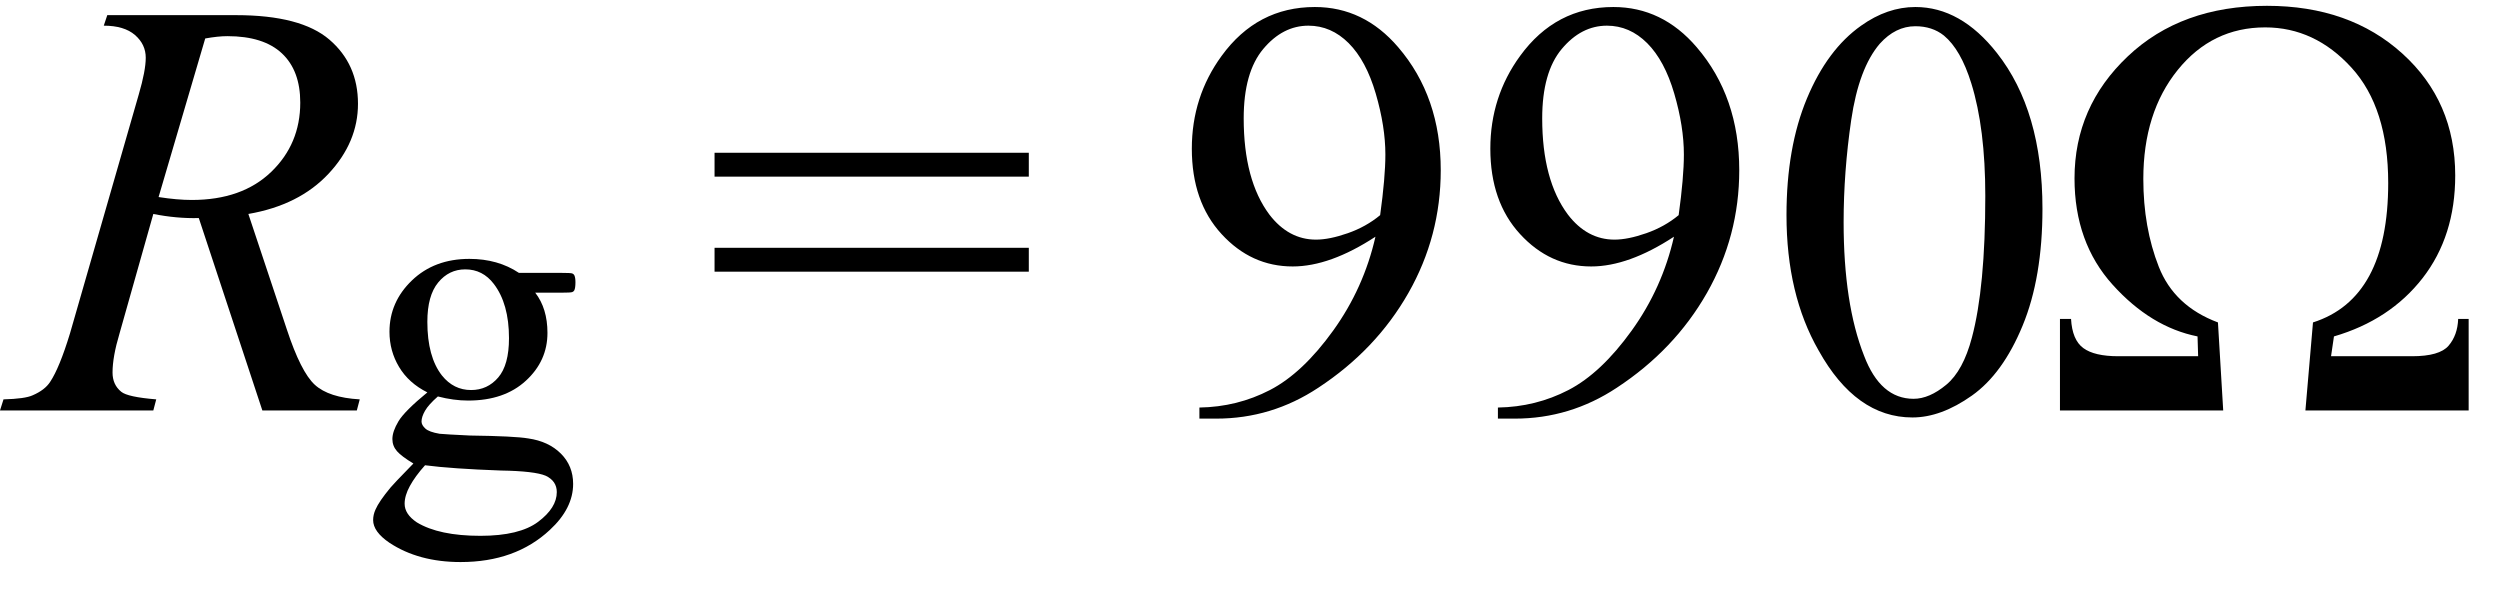 <svg xmlns="http://www.w3.org/2000/svg" xmlns:xlink="http://www.w3.org/1999/xlink" stroke-dasharray="none" shape-rendering="auto" font-family="'Dialog'" width="67" text-rendering="auto" fill-opacity="1" contentScriptType="text/ecmascript" color-interpolation="auto" color-rendering="auto" preserveAspectRatio="xMidYMid meet" font-size="12" fill="black" stroke="black" image-rendering="auto" stroke-miterlimit="10" zoomAndPan="magnify" version="1.0" stroke-linecap="square" stroke-linejoin="miter" contentStyleType="text/css" font-style="normal" height="16" stroke-width="1" stroke-dashoffset="0" font-weight="normal" stroke-opacity="1"><defs id="genericDefs"/><g><g text-rendering="optimizeLegibility" transform="translate(0.375,11)" color-rendering="optimizeQuality" color-interpolation="linearRGB" image-rendering="optimizeQuality"><path d="M6.656 0 L4.953 -5.156 Q4.359 -5.141 3.734 -5.266 L2.828 -2.062 Q2.641 -1.438 2.641 -1.016 Q2.641 -0.688 2.875 -0.5 Q3.047 -0.359 3.812 -0.297 L3.734 0 L-0.375 0 L-0.281 -0.297 Q0.297 -0.312 0.5 -0.406 Q0.828 -0.547 0.969 -0.766 Q1.219 -1.141 1.5 -2.062 L3.344 -8.469 Q3.531 -9.109 3.531 -9.453 Q3.531 -9.812 3.242 -10.062 Q2.953 -10.312 2.406 -10.312 L2.5 -10.594 L5.953 -10.594 Q7.688 -10.594 8.453 -9.938 Q9.219 -9.281 9.219 -8.219 Q9.219 -7.188 8.43 -6.344 Q7.641 -5.5 6.281 -5.266 L7.312 -2.172 Q7.688 -1.031 8.062 -0.688 Q8.438 -0.344 9.266 -0.297 L9.188 0 L6.656 0 ZM3.875 -5.719 Q4.375 -5.641 4.766 -5.641 Q6.109 -5.641 6.891 -6.391 Q7.672 -7.141 7.672 -8.25 Q7.672 -9.109 7.18 -9.57 Q6.688 -10.031 5.719 -10.031 Q5.469 -10.031 5.125 -9.969 L3.875 -5.719 Z" stroke="none"/></g><g text-rendering="optimizeLegibility" transform="translate(9.641,12.469)" color-rendering="optimizeQuality" color-interpolation="linearRGB" image-rendering="optimizeQuality"><path d="M1.812 -1.953 Q1.312 -2.203 1.055 -2.633 Q0.797 -3.062 0.797 -3.578 Q0.797 -4.375 1.398 -4.953 Q2 -5.531 2.938 -5.531 Q3.703 -5.531 4.266 -5.156 L5.391 -5.156 Q5.656 -5.156 5.695 -5.141 Q5.734 -5.125 5.75 -5.094 Q5.781 -5.031 5.781 -4.906 Q5.781 -4.75 5.75 -4.688 Q5.734 -4.656 5.695 -4.641 Q5.656 -4.625 5.391 -4.625 L4.703 -4.625 Q5.031 -4.203 5.031 -3.547 Q5.031 -2.797 4.453 -2.266 Q3.875 -1.734 2.906 -1.734 Q2.516 -1.734 2.094 -1.844 Q1.844 -1.625 1.75 -1.461 Q1.656 -1.297 1.656 -1.172 Q1.656 -1.078 1.758 -0.984 Q1.859 -0.891 2.141 -0.844 Q2.297 -0.828 2.953 -0.797 Q4.156 -0.781 4.516 -0.719 Q5.062 -0.641 5.391 -0.312 Q5.719 0.016 5.719 0.5 Q5.719 1.156 5.094 1.734 Q4.172 2.594 2.703 2.594 Q1.578 2.594 0.797 2.078 Q0.359 1.781 0.359 1.469 Q0.359 1.328 0.422 1.188 Q0.516 0.969 0.828 0.594 Q0.875 0.531 1.438 -0.047 Q1.125 -0.234 1 -0.375 Q0.875 -0.516 0.875 -0.703 Q0.875 -0.906 1.039 -1.18 Q1.203 -1.453 1.812 -1.953 ZM2.828 -5.25 Q2.391 -5.25 2.102 -4.898 Q1.812 -4.547 1.812 -3.844 Q1.812 -2.906 2.203 -2.406 Q2.516 -2.016 2.984 -2.016 Q3.422 -2.016 3.711 -2.352 Q4 -2.688 4 -3.406 Q4 -4.328 3.594 -4.859 Q3.297 -5.25 2.828 -5.25 ZM1.75 0 Q1.484 0.297 1.344 0.555 Q1.203 0.812 1.203 1.031 Q1.203 1.312 1.531 1.531 Q2.125 1.891 3.234 1.891 Q4.281 1.891 4.781 1.516 Q5.281 1.141 5.281 0.719 Q5.281 0.422 4.984 0.281 Q4.688 0.156 3.781 0.141 Q2.469 0.094 1.75 0 Z" stroke="none"/></g><g text-rendering="optimizeLegibility" transform="translate(18.853,11)" color-rendering="optimizeQuality" color-interpolation="linearRGB" image-rendering="optimizeQuality"><path d="M0.297 -6.906 L8.719 -6.906 L8.719 -6.266 L0.297 -6.266 L0.297 -6.906 ZM0.297 -4.359 L8.719 -4.359 L8.719 -3.719 L0.297 -3.719 L0.297 -4.359 Z" stroke="none"/></g><g text-rendering="optimizeLegibility" transform="translate(31.3,11)" color-rendering="optimizeQuality" color-interpolation="linearRGB" image-rendering="optimizeQuality"><path d="M0.844 0.219 L0.844 -0.078 Q1.859 -0.094 2.734 -0.547 Q3.609 -1 4.43 -2.141 Q5.25 -3.281 5.562 -4.656 Q4.344 -3.859 3.344 -3.859 Q2.234 -3.859 1.438 -4.727 Q0.641 -5.594 0.641 -7.016 Q0.641 -8.406 1.438 -9.5 Q2.391 -10.812 3.938 -10.812 Q5.25 -10.812 6.172 -9.734 Q7.312 -8.406 7.312 -6.438 Q7.312 -4.672 6.445 -3.148 Q5.578 -1.625 4.031 -0.609 Q2.781 0.219 1.297 0.219 L0.844 0.219 ZM5.688 -5.234 Q5.828 -6.25 5.828 -6.859 Q5.828 -7.609 5.57 -8.492 Q5.312 -9.375 4.844 -9.844 Q4.375 -10.312 3.766 -10.312 Q3.078 -10.312 2.555 -9.688 Q2.031 -9.062 2.031 -7.828 Q2.031 -6.172 2.719 -5.25 Q3.234 -4.578 3.969 -4.578 Q4.328 -4.578 4.82 -4.75 Q5.312 -4.922 5.688 -5.234 ZM8.844 0.219 L8.844 -0.078 Q9.859 -0.094 10.734 -0.547 Q11.609 -1 12.43 -2.141 Q13.25 -3.281 13.562 -4.656 Q12.344 -3.859 11.344 -3.859 Q10.234 -3.859 9.438 -4.727 Q8.641 -5.594 8.641 -7.016 Q8.641 -8.406 9.438 -9.5 Q10.391 -10.812 11.938 -10.812 Q13.25 -10.812 14.172 -9.734 Q15.312 -8.406 15.312 -6.438 Q15.312 -4.672 14.445 -3.148 Q13.578 -1.625 12.031 -0.609 Q10.781 0.219 9.297 0.219 L8.844 0.219 ZM13.688 -5.234 Q13.828 -6.25 13.828 -6.859 Q13.828 -7.609 13.57 -8.492 Q13.312 -9.375 12.844 -9.844 Q12.375 -10.312 11.766 -10.312 Q11.078 -10.312 10.555 -9.688 Q10.031 -9.062 10.031 -7.828 Q10.031 -6.172 10.719 -5.25 Q11.234 -4.578 11.969 -4.578 Q12.328 -4.578 12.82 -4.75 Q13.312 -4.922 13.688 -5.234 ZM16.578 -5.234 Q16.578 -7.047 17.125 -8.359 Q17.672 -9.672 18.578 -10.312 Q19.281 -10.812 20.031 -10.812 Q21.25 -10.812 22.219 -9.578 Q23.438 -8.031 23.438 -5.406 Q23.438 -3.562 22.906 -2.273 Q22.375 -0.984 21.547 -0.398 Q20.719 0.188 19.953 0.188 Q18.438 0.188 17.438 -1.609 Q16.578 -3.109 16.578 -5.234 ZM18.109 -5.047 Q18.109 -2.859 18.656 -1.469 Q19.094 -0.312 19.984 -0.312 Q20.406 -0.312 20.859 -0.688 Q21.312 -1.062 21.547 -1.953 Q21.906 -3.297 21.906 -5.75 Q21.906 -7.562 21.531 -8.766 Q21.25 -9.672 20.797 -10.047 Q20.484 -10.297 20.031 -10.297 Q19.5 -10.297 19.078 -9.828 Q18.516 -9.172 18.312 -7.781 Q18.109 -6.391 18.109 -5.047 Z" stroke="none"/></g><g text-rendering="optimizeLegibility" transform="translate(54.738,11)" color-rendering="optimizeQuality" color-interpolation="linearRGB" image-rendering="optimizeQuality"><path d="M0.469 -2.453 L0.766 -2.453 Q0.797 -1.891 1.094 -1.672 Q1.391 -1.453 2.031 -1.453 L4.172 -1.453 L4.156 -1.984 Q2.906 -2.234 1.883 -3.367 Q0.859 -4.5 0.859 -6.219 Q0.859 -8.141 2.289 -9.492 Q3.719 -10.844 6.016 -10.844 Q8.234 -10.844 9.648 -9.562 Q11.062 -8.281 11.062 -6.297 Q11.062 -4.672 10.188 -3.547 Q9.312 -2.422 7.812 -1.984 L7.734 -1.453 L9.906 -1.453 Q10.641 -1.453 10.883 -1.734 Q11.125 -2.016 11.141 -2.453 L11.422 -2.453 L11.422 0 L7.047 0 L7.25 -2.359 Q9.266 -3 9.266 -6.094 Q9.266 -8.109 8.281 -9.188 Q7.297 -10.266 5.969 -10.266 Q4.547 -10.266 3.625 -9.125 Q2.703 -7.984 2.703 -6.203 Q2.703 -4.906 3.117 -3.852 Q3.531 -2.797 4.703 -2.359 L4.844 0 L0.469 0 L0.469 -2.453 Z" stroke="none"/></g></g></svg>